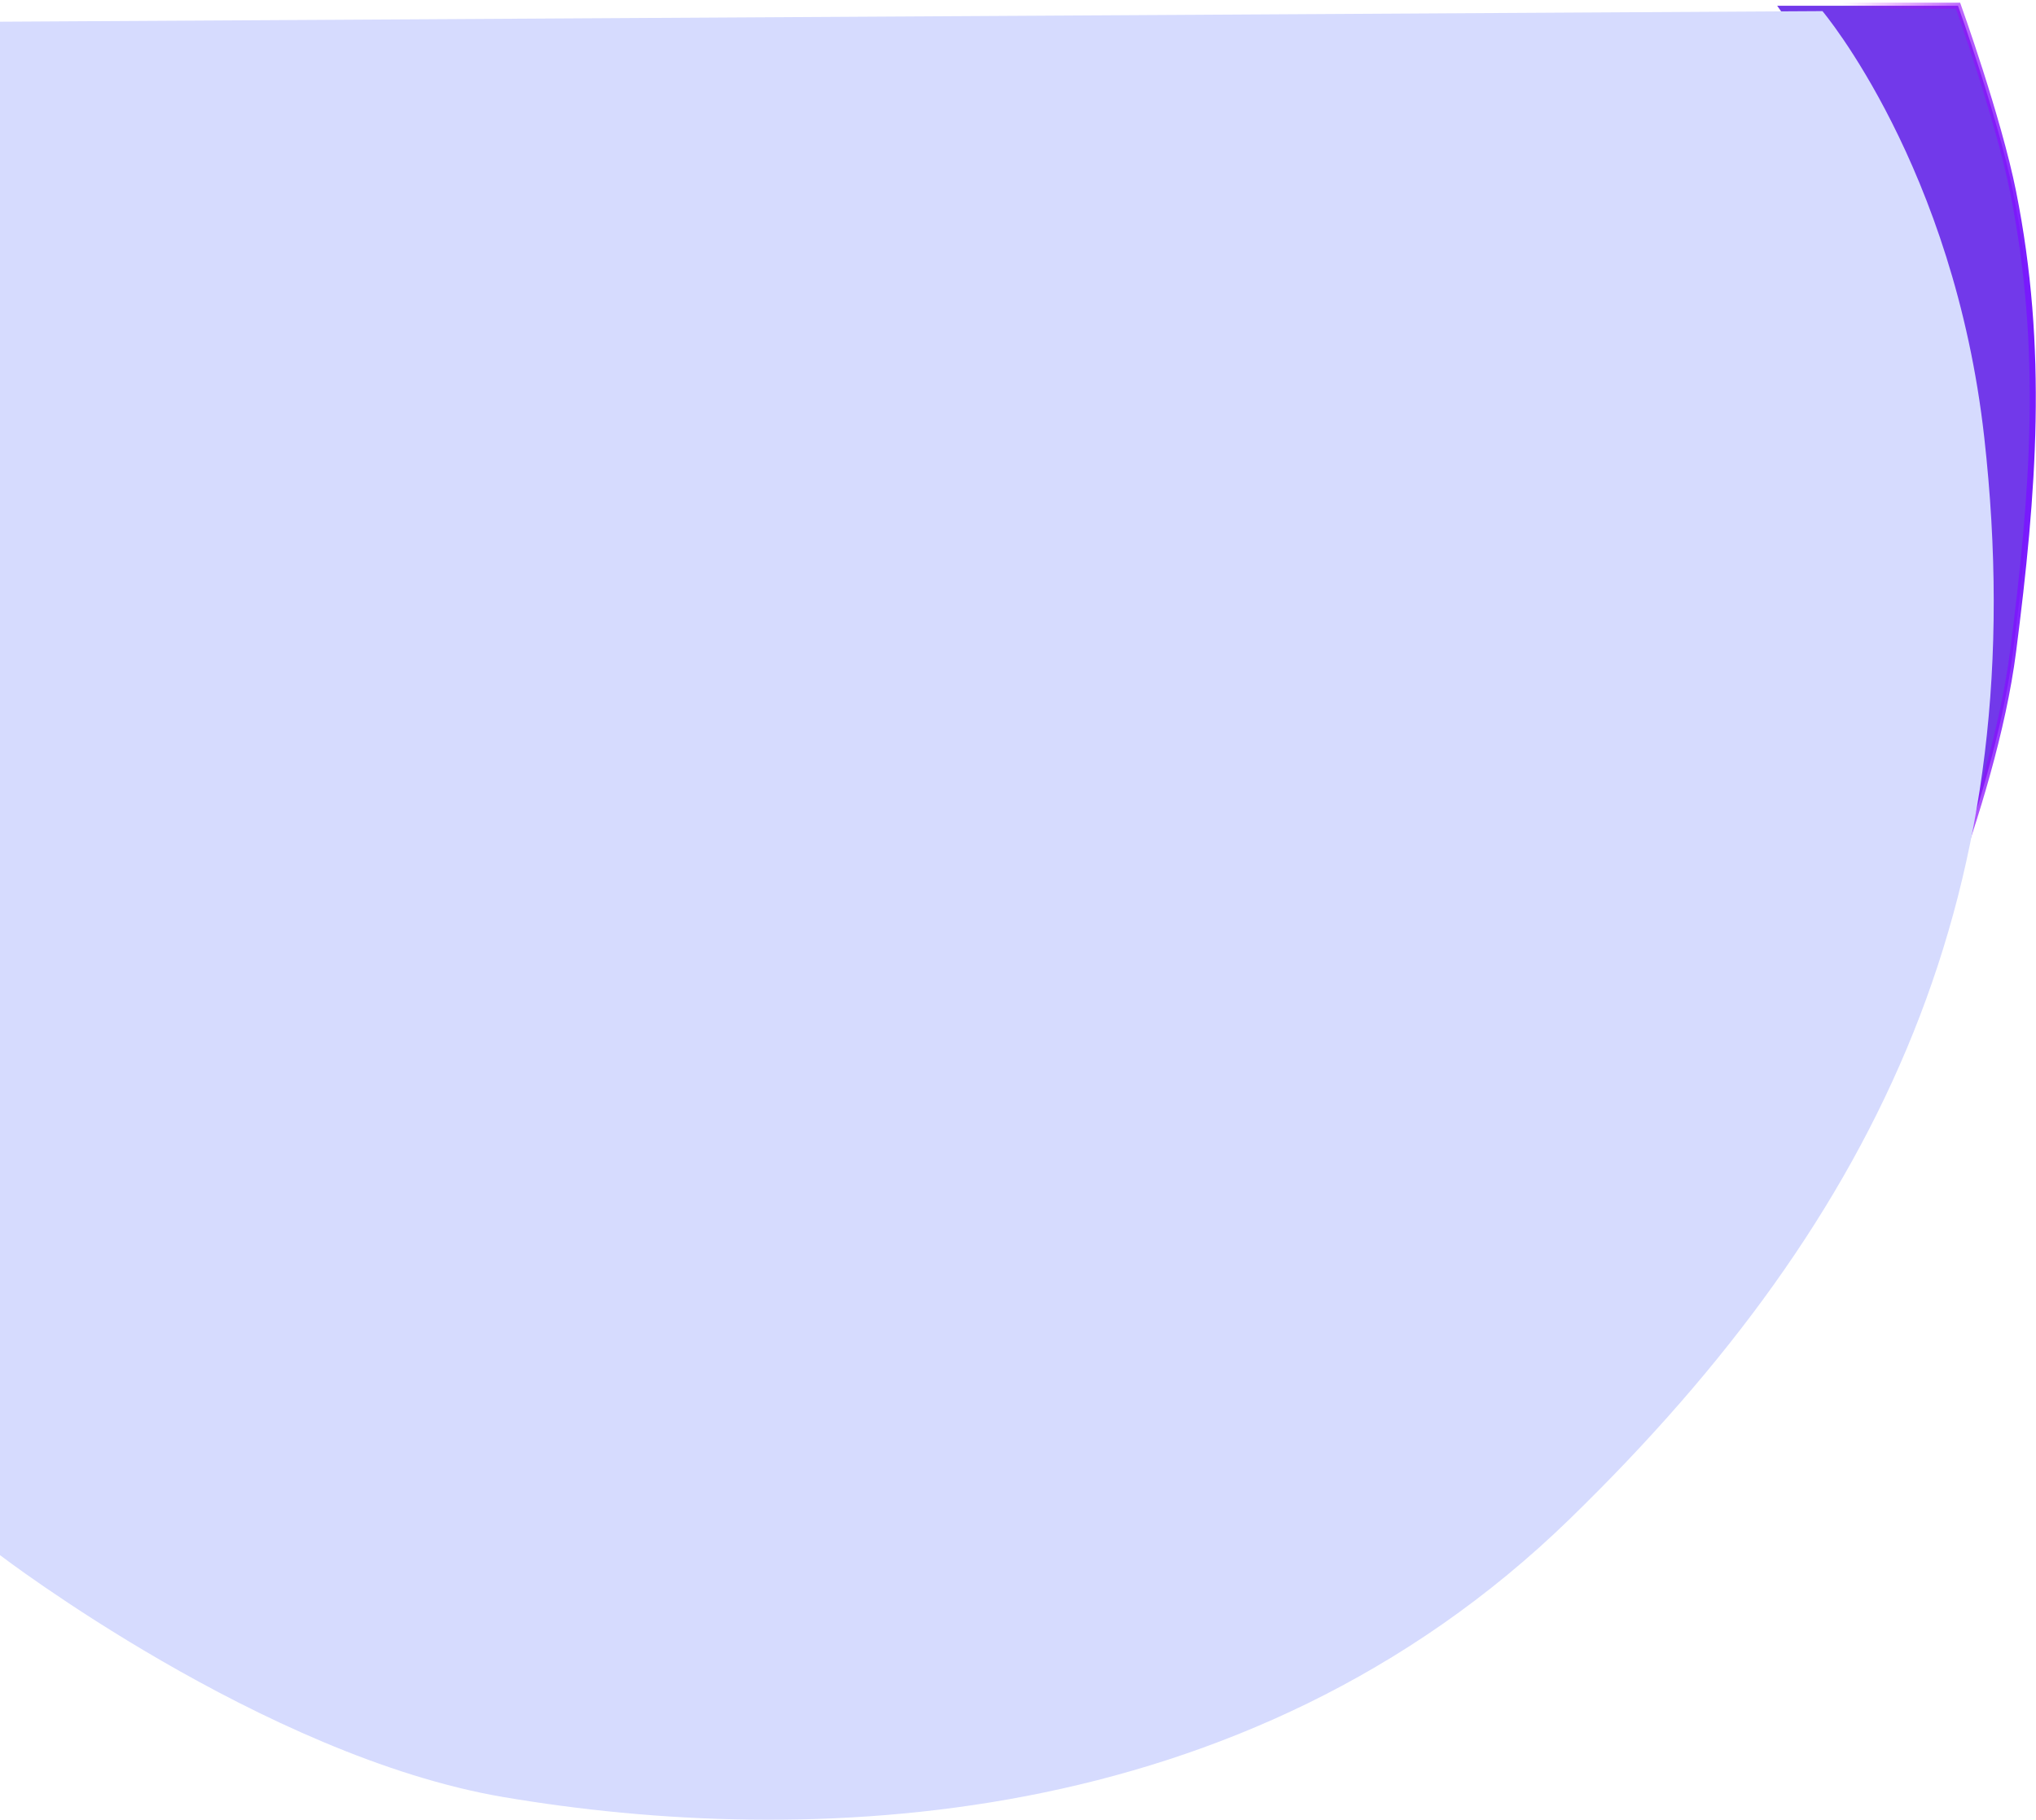 <svg xmlns="http://www.w3.org/2000/svg" width="708" height="633" viewBox="0 0 708 633" fill="none"><path d="M680.879 132.43C672.011 77.595 618 2 618 2H680.879C680.879 2 694.871 40.953 700.028 66.689C710.99 121.393 707.141 171.172 700.028 226.57C693.022 281.135 661.729 350.163 661.729 350.163C661.729 350.163 693.961 213.333 680.879 132.43Z" fill="#7239EA" stroke="url(#paint0_linear_1_49)" stroke-width="2.104"></path><path d="M690.015 152.178C679.496 58.038 633.741 3.867 633.741 3.867L0 7.549V540.838C0 540.838 91.504 610.815 175.133 624.986C278.968 642.58 432.362 638.672 545.911 528.215C654.855 422.239 707.478 308.471 690.015 152.178Z" fill="#D6DBFE"></path><defs><linearGradient id="paint0_linear_1_49" x1="640.615" y1="173.644" x2="705.71" y2="173.644" gradientUnits="userSpaceOnUse"><stop stop-color="#C802F6" stop-opacity="0"></stop><stop offset="1" stop-color="#7719FD"></stop></linearGradient></defs></svg>
